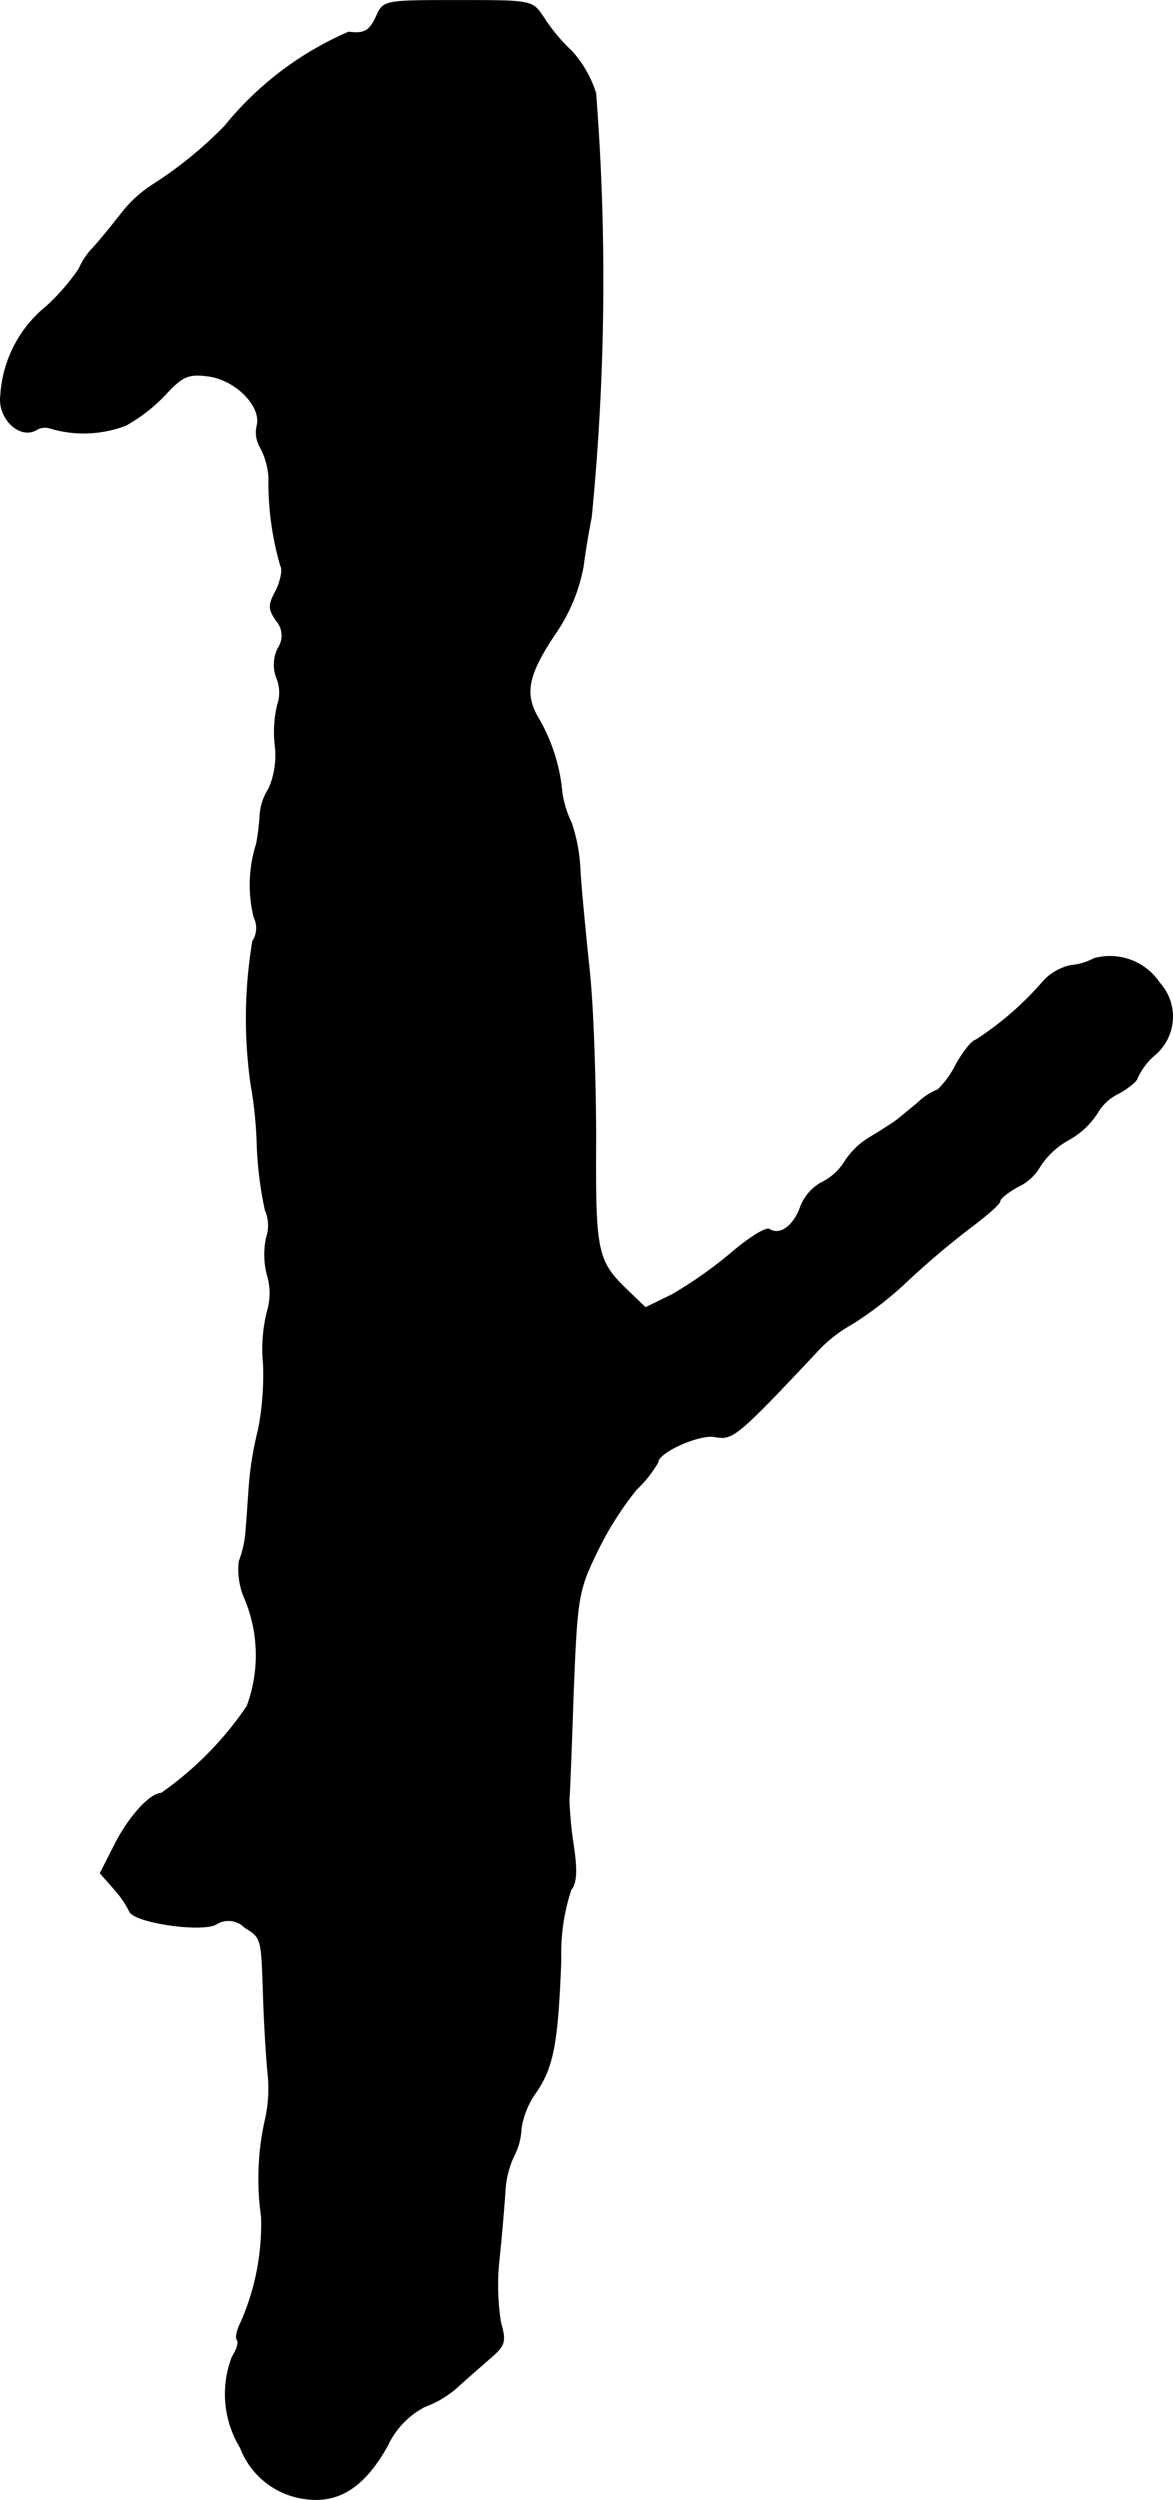 <?xml version="1.0" encoding="UTF-8"?>
<svg xmlns="http://www.w3.org/2000/svg"
     version="1.1"
     width="4.028mm"
     height="8.581mm"
     viewBox="0 0 11.418 24.323">
   <defs>
      <style type="text/css"><![CDATA[
      .a {
        stroke: #000;
        stroke-linecap: round;
        stroke-linejoin: round;
        stroke-width: 0.01px;
      }
    ]]></style>
   </defs>
   <path class="a"
         d="M3.666.156c-.067.145-.115.176-.273.157a3.169,3.169,0,0,0-1.205.915,3.965,3.965,0,0,1-.69.563,1.231,1.231,0,0,0-.315.285c-.085.109-.212.267-.285.345a.651.651,0,0,0-.127.194,2.111,2.111,0,0,1-.321.369A1.202,1.202,0,0,0,.008,3.845c-.03.218.176.424.339.339A.165.165,0,0,1,.493,4.166a1.143,1.143,0,0,0,.733-.03A1.595,1.595,0,0,0,1.607,3.839c.17-.182.224-.206.418-.182.273.036.527.297.478.485a.284.284,0,0,0,.03.206.7.7,0,0,1,.085.303,2.903,2.903,0,0,0,.115.854c.024.036,0,.145-.042.236-.079.145-.079.182,0,.297a.22.22,0,0,1,.018.267.358.358,0,0,0-.012.297.368.368,0,0,1,.006.254,1.135,1.135,0,0,0-.024.394.813.813,0,0,1-.061.424.531.531,0,0,0-.085.242,2.171,2.171,0,0,1-.036.297,1.321,1.321,0,0,0-.024.709A.237.237,0,0,1,2.461,9.157a4.556,4.556,0,0,0-.018,1.387,4.085,4.085,0,0,1,.061.6,3.626,3.626,0,0,0,.079.63.373.373,0,0,1,.012.267.785.785,0,0,0,.006.357.619.619,0,0,1,0,.369,1.507,1.507,0,0,0-.036.503,2.768,2.768,0,0,1-.048.636,3.385,3.385,0,0,0-.085.485c-.012.133-.024.351-.036.485a1.039,1.039,0,0,1-.067.315.705.705,0,0,0,.055.363A1.425,1.425,0,0,1,2.406,16.601a3.267,3.267,0,0,1-.836.848c-.109,0-.321.236-.454.503l-.139.273.133.151a1.02,1.02,0,0,1,.151.218c.036.109.697.206.842.127a.223.223,0,0,1,.279.03c.164.103.164.097.182.636.006.218.024.557.042.757a1.4,1.4,0,0,1-.018.46,2.621,2.621,0,0,0-.042.963,2.368,2.368,0,0,1-.2,1.03c-.036.073-.055.145-.036.17.018.018,0,.091-.048.164a1.002,1.002,0,0,0,.079.884.779.779,0,0,0,.636.497c.321.042.569-.115.793-.515A.818.818,0,0,1,4.133,23.415a.99.99,0,0,0,.309-.182c.073-.067.212-.188.309-.273.164-.139.176-.17.121-.363a2.338,2.338,0,0,1-.012-.636c.024-.236.048-.521.055-.636A.932.932,0,0,1,4.999,20.98a.632.632,0,0,0,.073-.273.817.817,0,0,1,.145-.351c.17-.248.212-.491.242-1.29a1.973,1.973,0,0,1,.097-.678c.055-.067.061-.188.024-.436a3.792,3.792,0,0,1-.042-.442c.006-.048.024-.521.042-1.054.036-.909.048-.981.224-1.345a3.2,3.2,0,0,1,.388-.618,1.17,1.17,0,0,0,.212-.267c0-.097.406-.279.557-.248.17.03.206.006.981-.818a1.354,1.354,0,0,1,.351-.279,3.507,3.507,0,0,0,.557-.436,8.231,8.231,0,0,1,.636-.533c.133-.103.248-.2.248-.23,0-.024.079-.085.176-.139a.479.479,0,0,0,.212-.194.777.777,0,0,1,.279-.26.778.778,0,0,0,.279-.26.479.479,0,0,1,.212-.194c.097-.055.176-.121.176-.145a.67.67,0,0,1,.182-.236.486.486,0,0,0,.04-.686L11.286,9.563a.58.58,0,0,0-.636-.236.583.583,0,0,1-.224.067.507.507,0,0,0-.267.151,3.078,3.078,0,0,1-.66.575c-.03,0-.121.109-.194.242a.898.898,0,0,1-.176.242.588.588,0,0,0-.188.121c-.079.067-.17.139-.206.17-.03.024-.145.097-.254.164a.737.737,0,0,0-.26.248.553.553,0,0,1-.224.2.456.456,0,0,0-.206.242c-.067.182-.2.279-.303.212-.036-.018-.2.085-.376.236a4.162,4.162,0,0,1-.569.4l-.26.127L6.113,12.561c-.303-.291-.321-.369-.315-1.46,0-.557-.024-1.296-.061-1.647s-.079-.787-.091-.975a1.652,1.652,0,0,0-.085-.472,1.023,1.023,0,0,1-.091-.291,1.744,1.744,0,0,0-.23-.727c-.145-.242-.103-.43.176-.842a1.686,1.686,0,0,0,.26-.636c.024-.182.061-.394.079-.478A23.618,23.618,0,0,0,5.798.907,1.098,1.098,0,0,0,5.562.496,1.699,1.699,0,0,1,5.29.169C5.181.005,5.181.005,4.46.005,3.745.005,3.733.005,3.666.156Z"/>
</svg>
